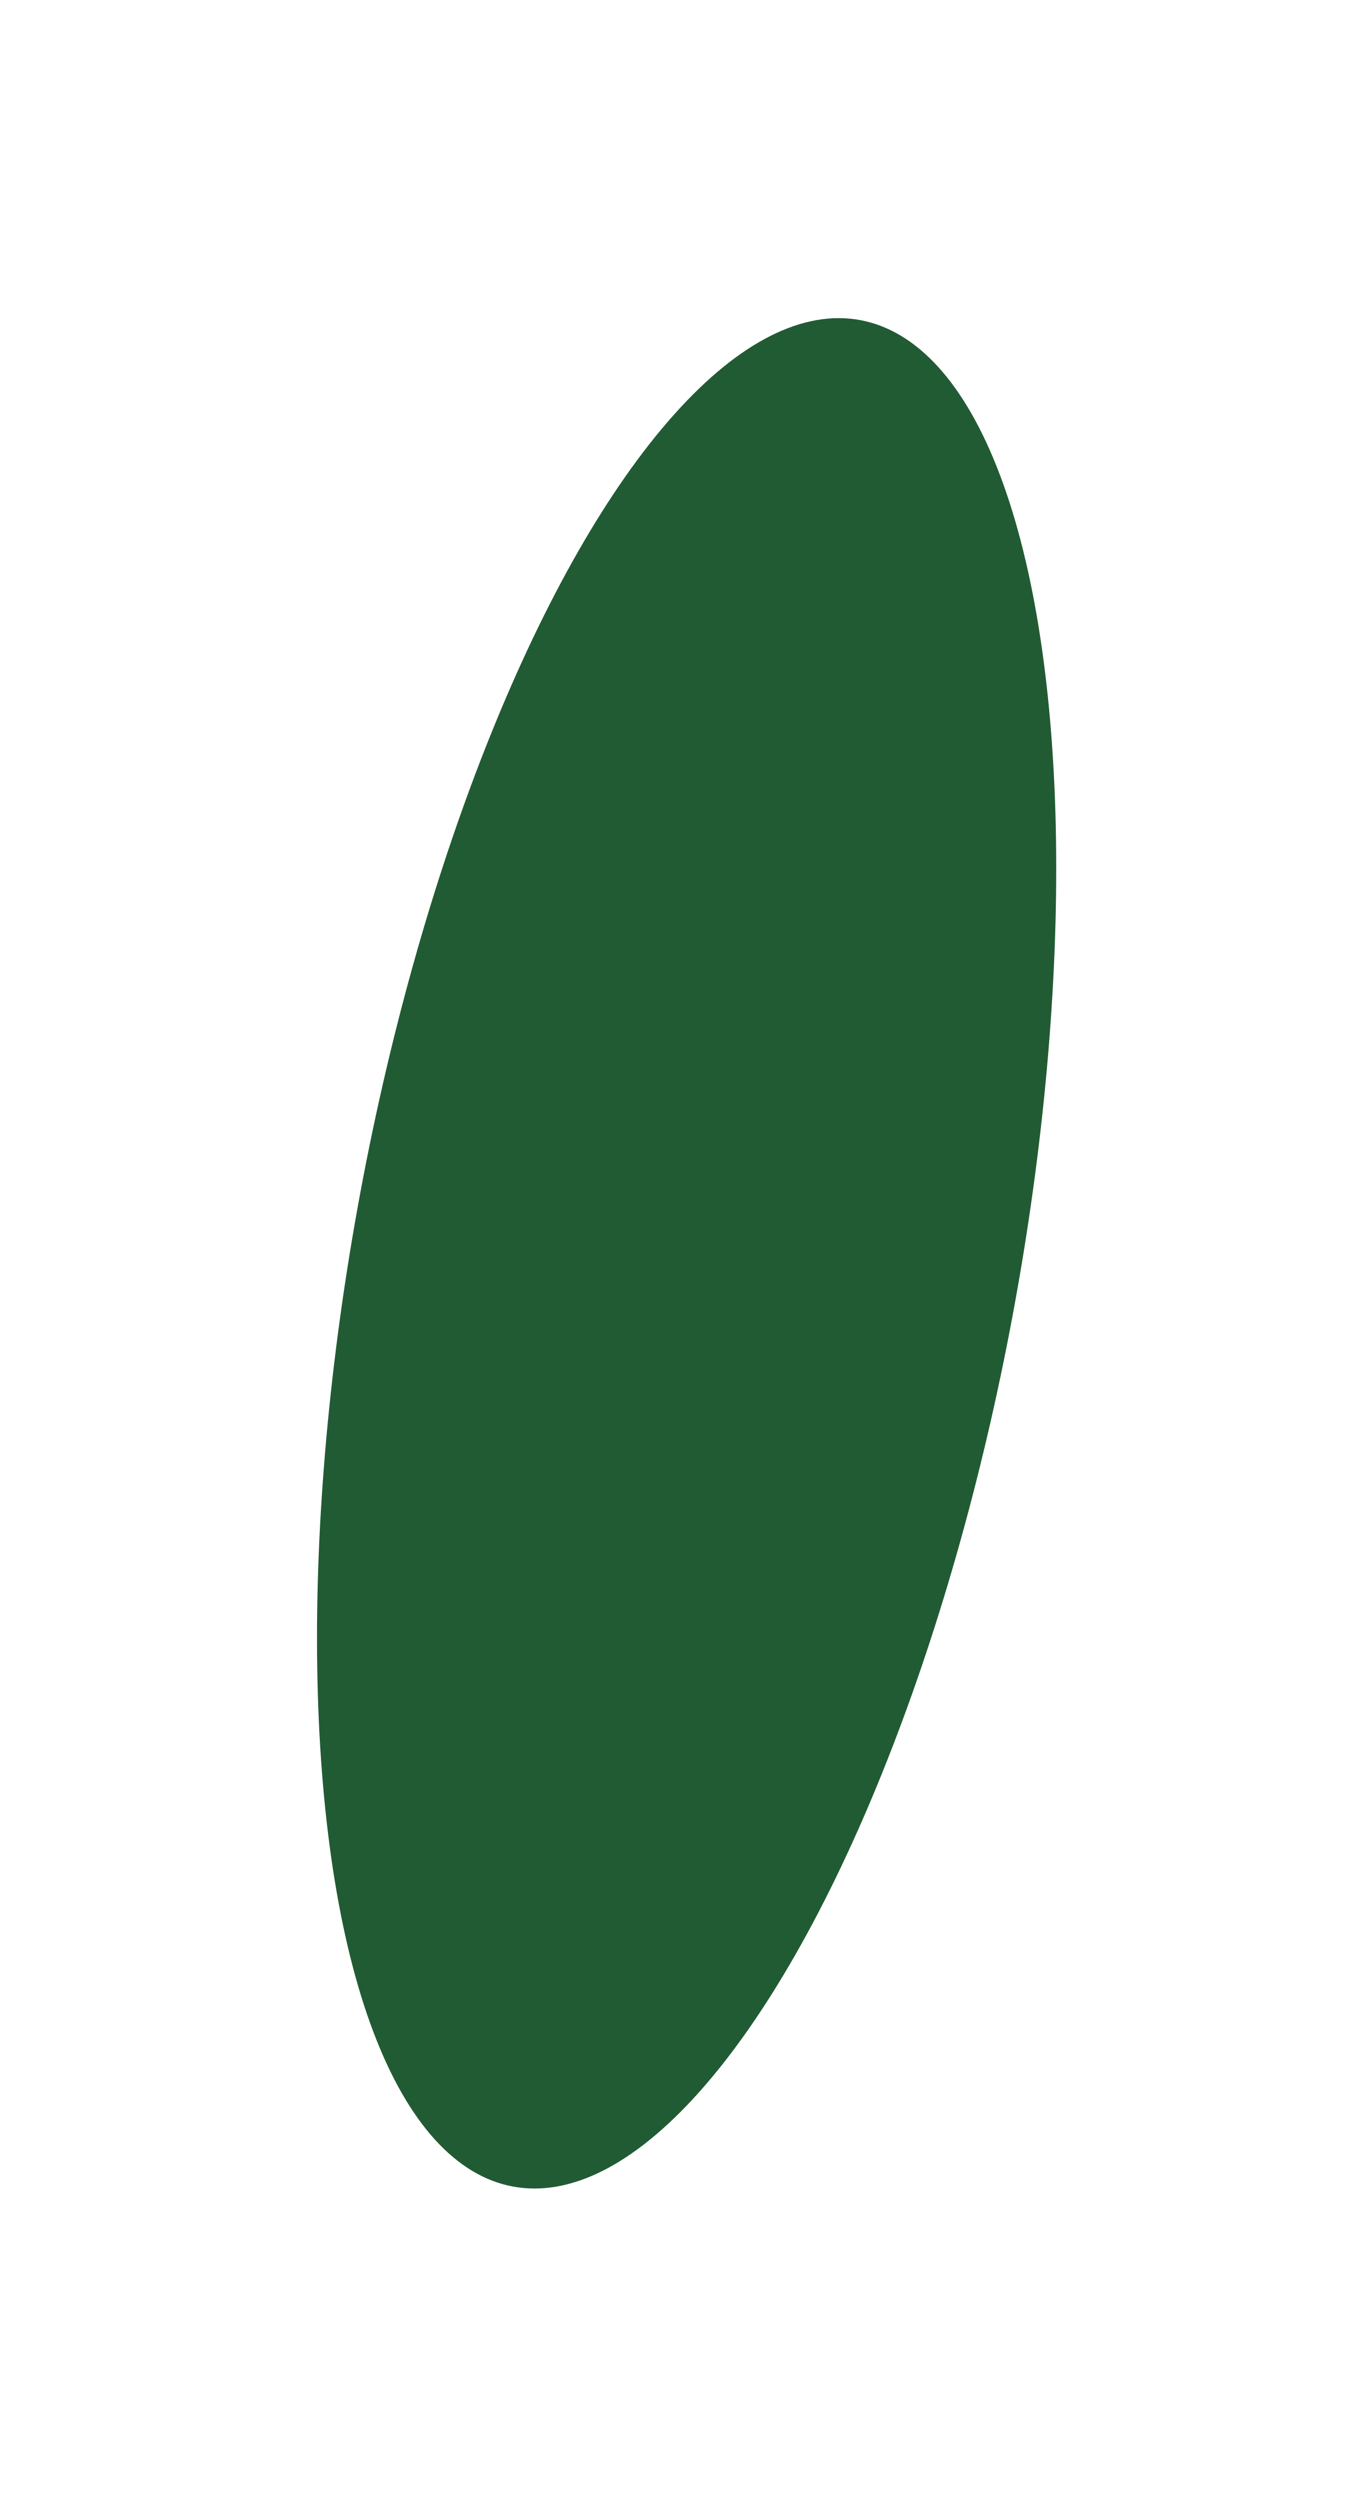 <?xml version="1.0" encoding="UTF-8"?> <svg xmlns="http://www.w3.org/2000/svg" width="132" height="241" viewBox="0 0 132 241" fill="none"><g filter="url(#filter0_f_6_223)"><ellipse cx="66.204" cy="120.811" rx="32" ry="91.5" transform="rotate(10.545 66.204 120.811)" fill="#215B33"></ellipse></g><defs><filter id="filter0_f_6_223" x="0.559" y="0.662" width="131.291" height="240.297" filterUnits="userSpaceOnUse" color-interpolation-filters="sRGB"><feFlood flood-opacity="0" result="BackgroundImageFix"></feFlood><feBlend mode="normal" in="SourceGraphic" in2="BackgroundImageFix" result="shape"></feBlend><feGaussianBlur stdDeviation="15" result="effect1_foregroundBlur_6_223"></feGaussianBlur></filter></defs></svg> 